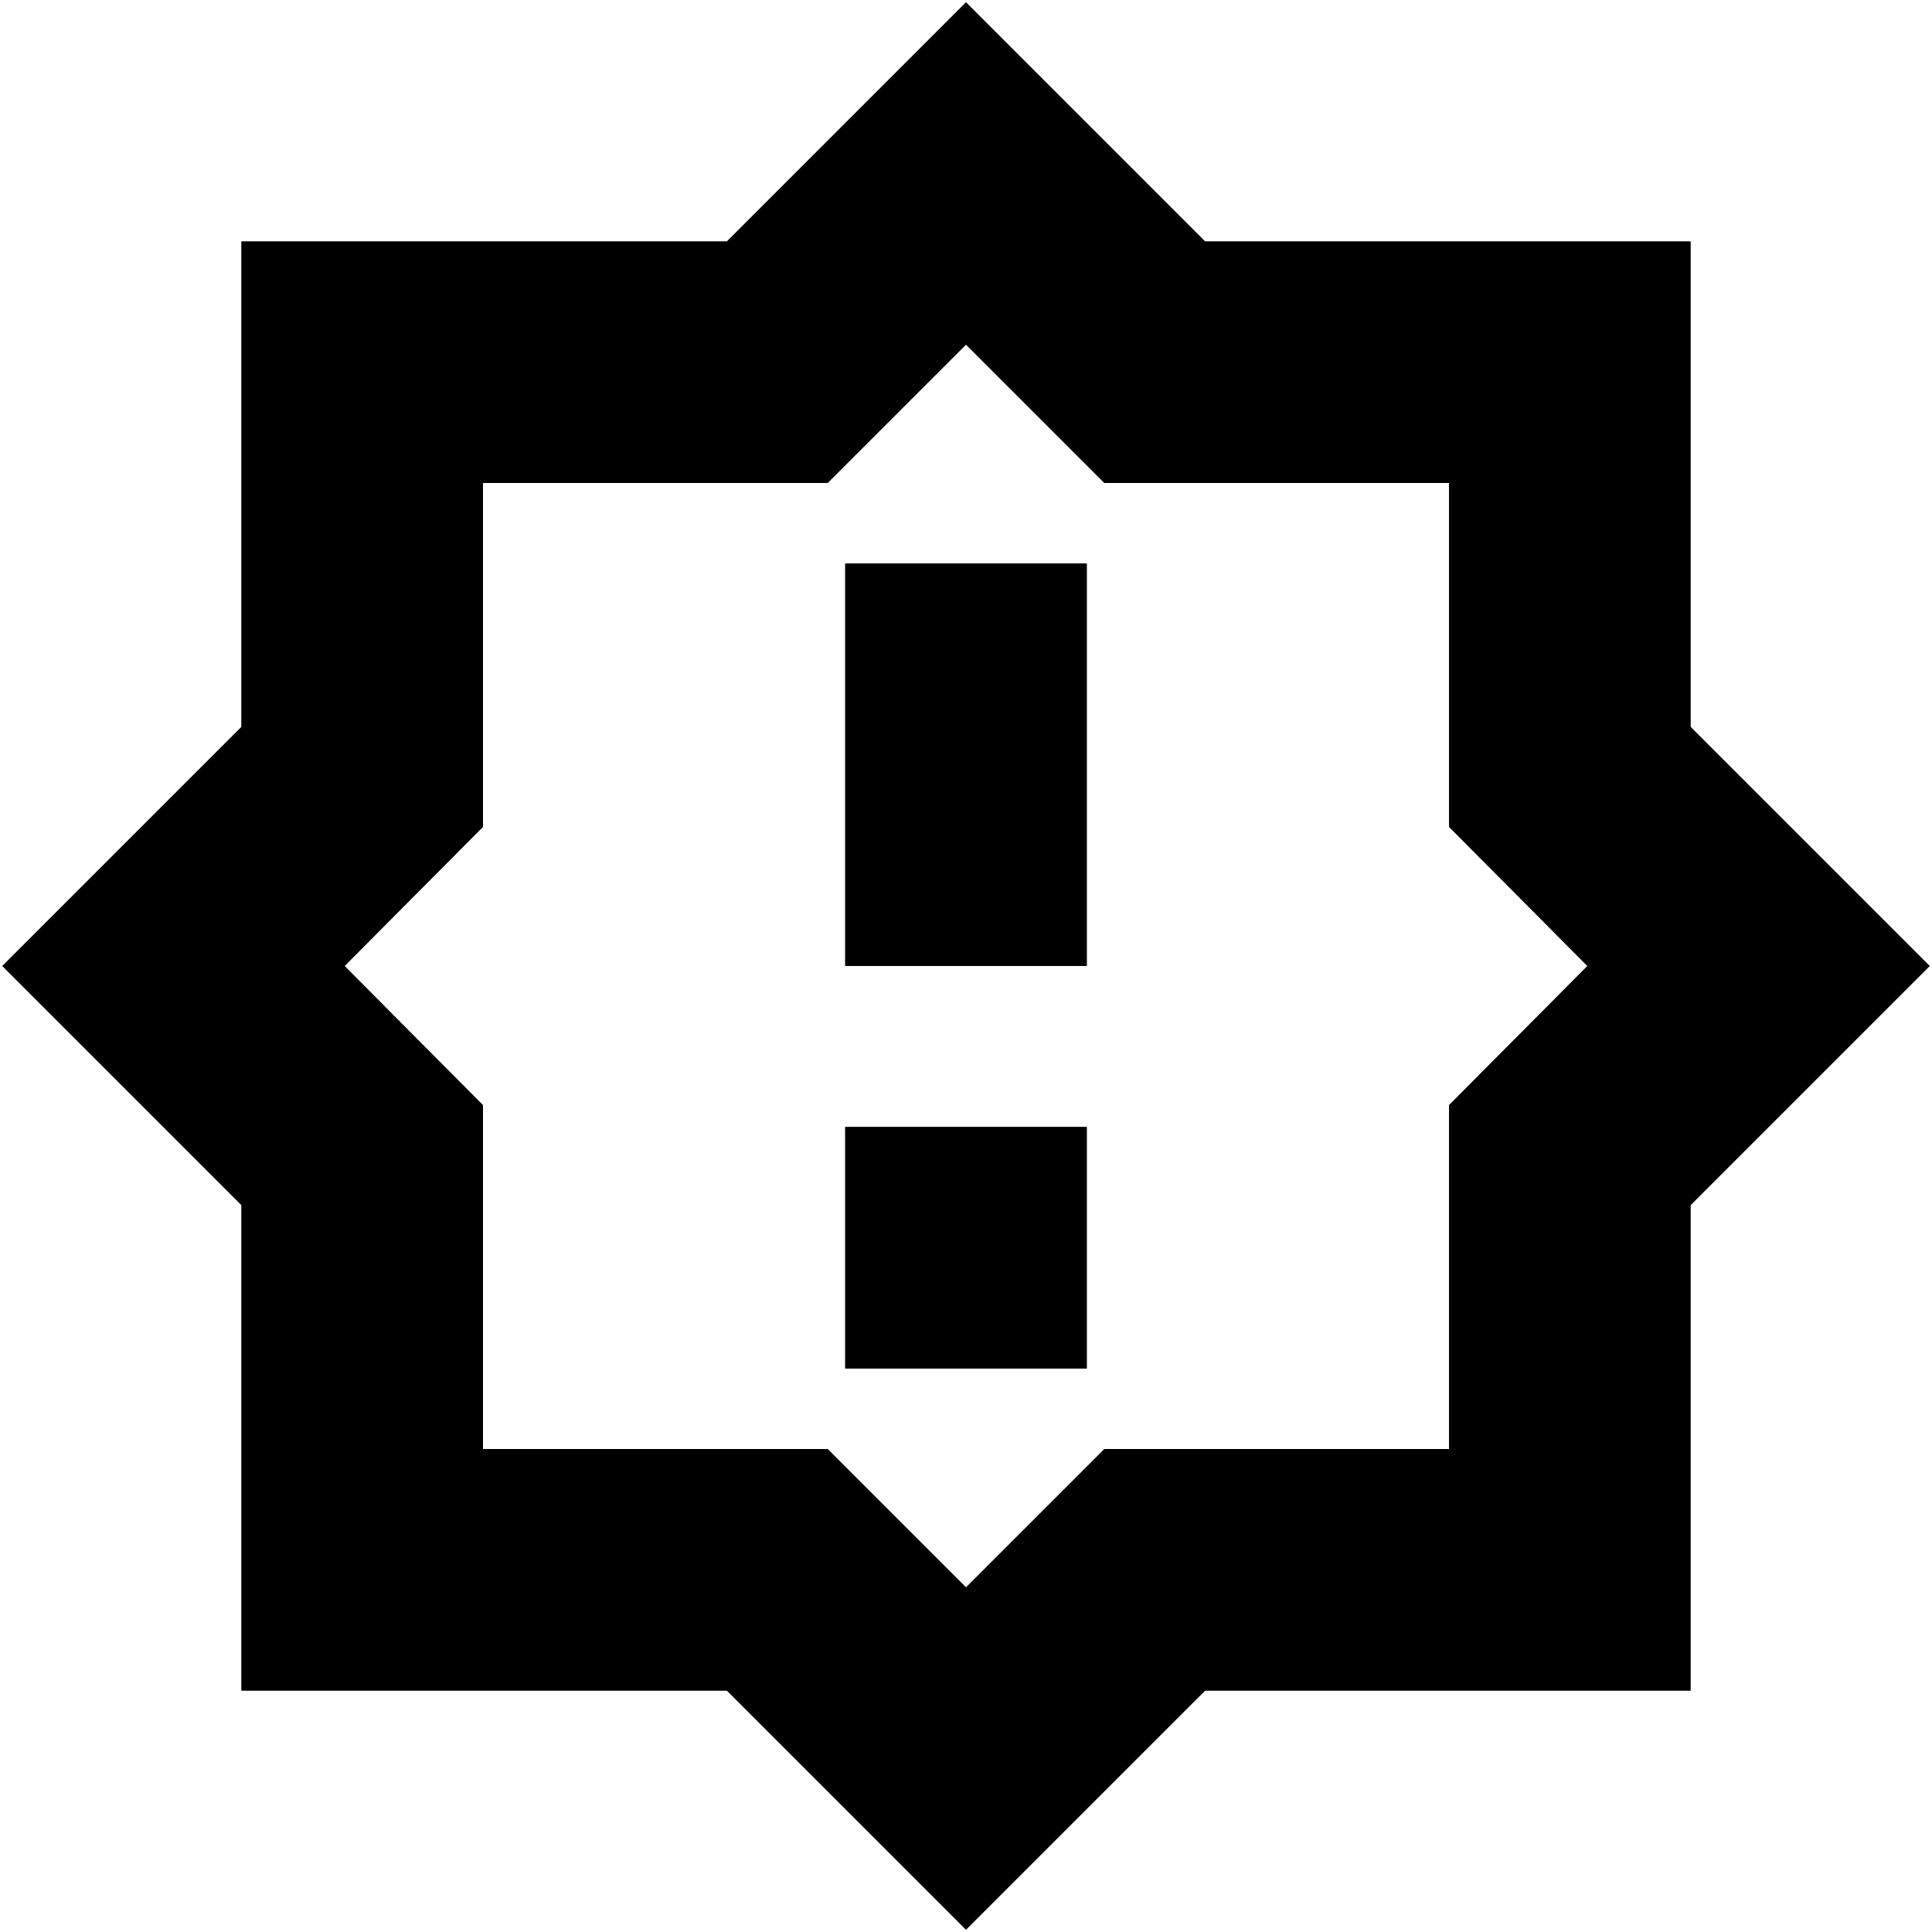 <?xml version="1.0" encoding="UTF-8"?>
<svg xmlns="http://www.w3.org/2000/svg" id="Layer_1" data-name="Layer 1" viewBox="0 0 24 24" width="512" height="512"><path d="M13.5,12h-3V7h3v5Zm0,2h-3v3h3v-3Zm1.47,7h6.03v-6.03l2.97-2.97-2.97-2.97V3h-6.03L12,.03l-2.97,2.97H3v6.03L.03,12l2.97,2.97v6.03h6.03l2.97,2.97,2.97-2.97ZM6,13.73l-1.72-1.73,1.72-1.73V6h4.28l1.72-1.72,1.72,1.72h4.28v4.27l1.72,1.73-1.72,1.73v4.27h-4.28l-1.72,1.72-1.72-1.72H6v-4.27Z"/><path d="M13.5,12h-3V7h3v5Zm0,2h-3v3h3v-3Zm1.47,7h6.03v-6.03l2.97-2.97-2.97-2.97V3h-6.03L12,.03l-2.97,2.97H3v6.03L.03,12l2.97,2.97v6.03h6.03l2.97,2.97,2.97-2.97ZM6,13.73l-1.72-1.73,1.72-1.73V6h4.28l1.72-1.72,1.72,1.72h4.28v4.27l1.72,1.73-1.72,1.73v4.27h-4.28l-1.72,1.72-1.72-1.72H6v-4.27Z"/></svg>
